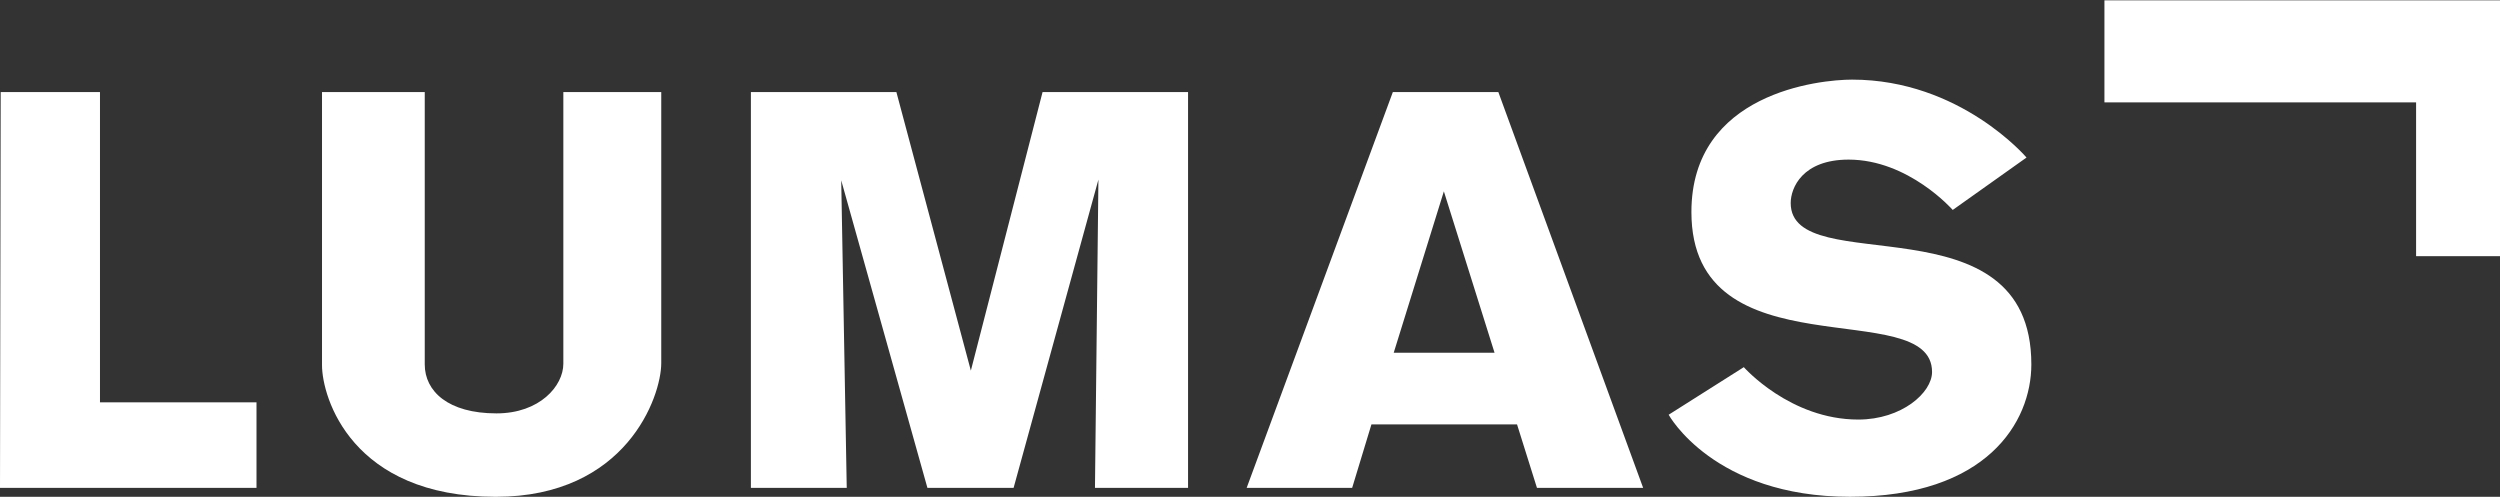 <?xml version="1.0" encoding="UTF-8"?>
<svg id="Layer_1" xmlns="http://www.w3.org/2000/svg" version="1.1" viewBox="0 0 906.42 180.12">
  <rect x="0" y="0" width="906.42" height="180.12" fill="#333333" stroke="none"/>
  <!-- Generator: Adobe Illustrator 29.8.2, SVG Export Plug-In . SVG Version: 2.1.1 Build 3)  -->
  <defs>
    <style>
      .st0 {fill: #fff;}
    </style>
  </defs>
  <polygon class="st0" points=".25 33.38 36.25 33.38 36.25 145.88 93 145.88 93 176.88 0 176.88 .25 33.38"/>
  <path class="st0" d="M116.75,33.38v99c0,11.75,10.75,47.75,63,47.75,47.25,0,60-36.25,60-48.5V33.38h-35.5v98.5c0,8-8.5,18-24.25,18-17.5,0-26-8-26-17.75V33.38h-37.25Z"/>
  <polygon class="st0" points="398.25 65.12 367.5 176.88 336.25 176.88 305 65.38 307 176.88 272.25 176.88 272.25 33.38 325 33.38 352 134.38 378 33.38 430.75 33.38 430.75 176.88 397 176.88 398.25 65.12"/>
  <path class="st0" d="M557.25,176.88h38.5l-52.5-143.5h-38.25l-53,143.5h38.25l6.99-23h52.79l7.22,23ZM505.32,127.88l18.18-58.5,18.37,58.5h-36.55Z"/>
  <path class="st0" d="M734.75,57.12l-26.75,19s-16-18.25-37.75-18.25c-16.75,0-21,10.25-21,15.75,0,28.25,87.25-2.75,87.25,58.5,0,21-16.25,48-65.75,48s-65.75-29.75-65.75-29.75l27.25-17.25s16.75,19,41.5,19c15.75,0,26.75-9.75,26.75-17.25,0-28.25-87.25,1.25-87.25-58,0-43.25,46.5-48,58.25-48,39.25,0,63.25,28.25,63.25,28.25Z"/>
  <polygon class="st0" points="763 .12 906.5 .12 906.5 92.88 876 92.88 876 37.12 763 37.12 763 .12"/>
</svg>